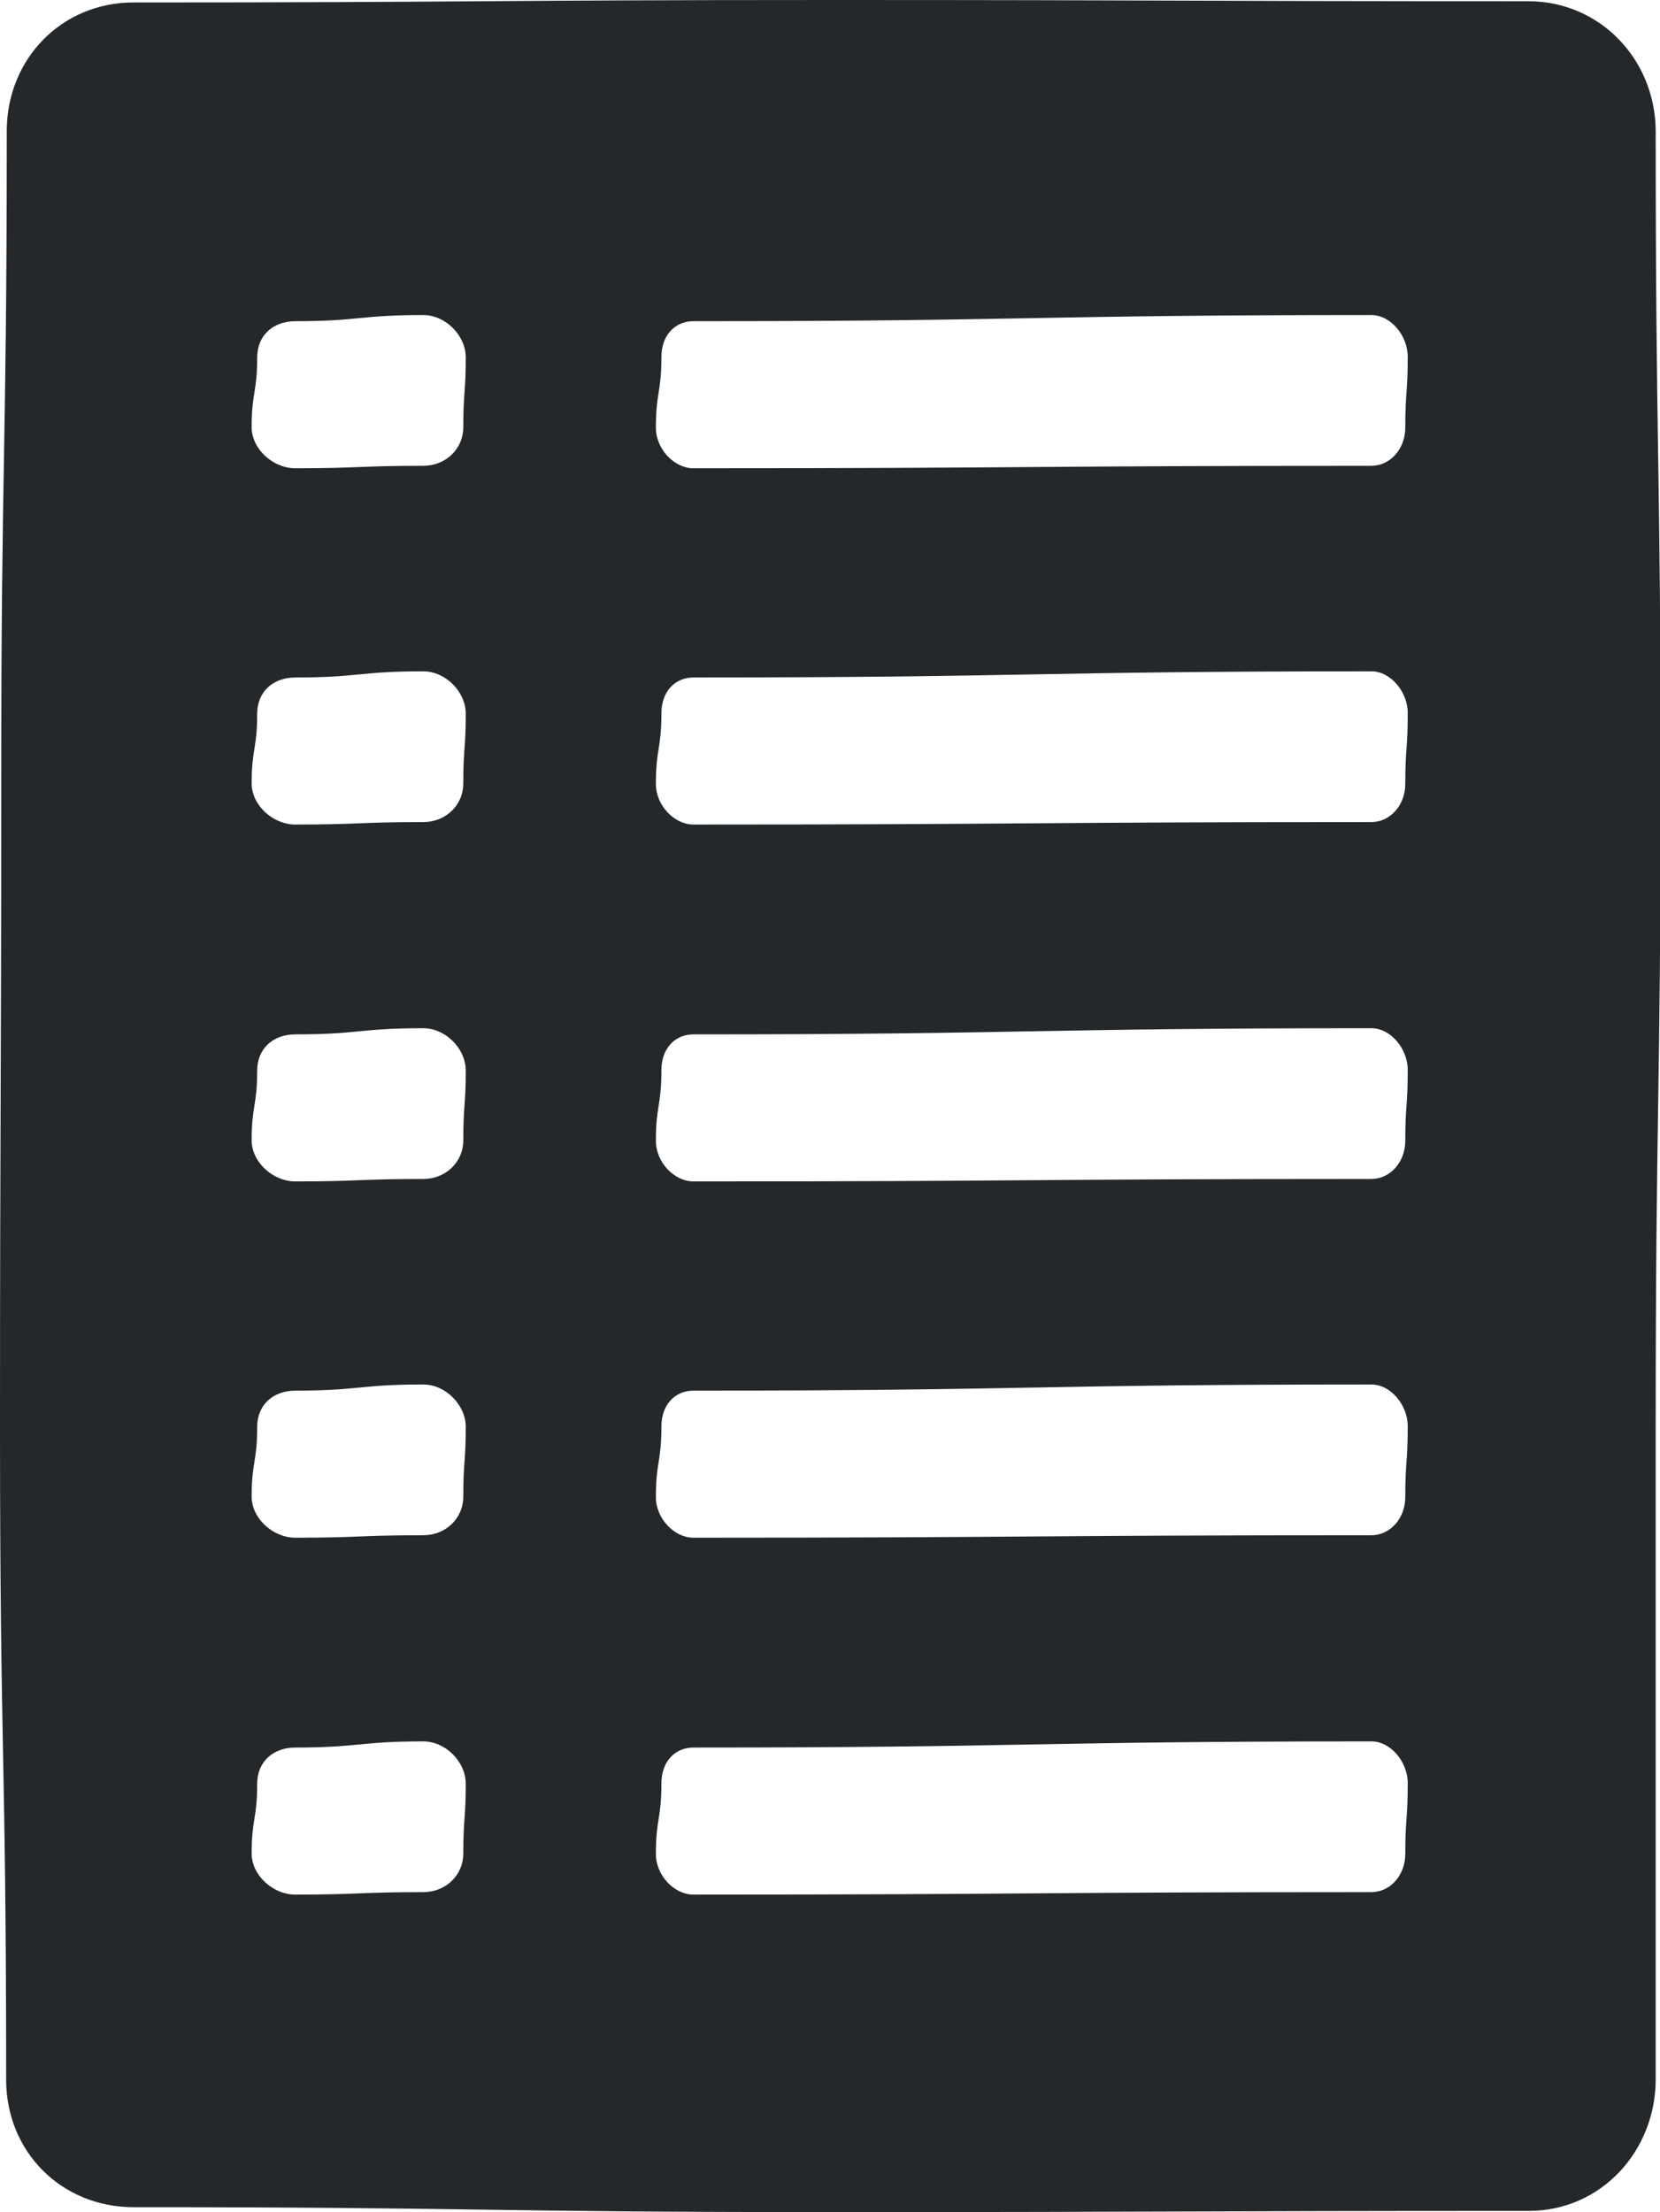 <?xml version="1.0" encoding="UTF-8"?>
<svg id="Layer_1" data-name="Layer 1" xmlns="http://www.w3.org/2000/svg" viewBox="0 0 26.98 35.95">
  <defs>
    <style>
      .cls-1 {
        fill: #24282a;
      }
    </style>
  </defs>
  <path class="cls-1" d="M24.84.02C19.17.02,19.17,0,13.5,0,7.83,0,7.83.04,2.17.04,1,.04.11.96.11,2.13c0,5.28-.09,5.28-.09,10.55S0,17.96,0,23.24s.1,5.28.1,10.56c0,1.17.9,2.07,2.07,2.07,5.67,0,5.67.08,11.34.08s5.67-.02,11.34-.02c1.17,0,2.06-.97,2.06-2.14q0-5.28,0-10.55c0-5.28.08-5.28.08-10.56s-.08-5.28-.08-10.56C26.9.96,26,.02,24.84.02ZM7.53,30.12c0,.36-.29.63-.65.63-1.04,0-1.04.04-2.08.04-.36,0-.71-.31-.71-.67,0-.56.09-.56.09-1.13,0-.36.26-.59.62-.59,1.04,0,1.04-.1,2.08-.1.36,0,.69.33.69.69,0,.56-.04.56-.04,1.13ZM7.53,24.32c0,.36-.29.63-.65.63-1.04,0-1.04.04-2.08.04-.36,0-.71-.31-.71-.67,0-.56.09-.56.09-1.13,0-.36.26-.59.62-.59,1.04,0,1.04-.1,2.08-.1.36,0,.69.33.69.69,0,.56-.04.56-.04,1.13ZM7.53,18.53c0,.36-.29.63-.65.63-1.04,0-1.04.04-2.08.04-.36,0-.71-.31-.71-.67,0-.56.09-.56.09-1.13,0-.36.26-.59.62-.59,1.04,0,1.04-.1,2.08-.1.36,0,.69.33.69.69,0,.56-.04.56-.04,1.13ZM7.53,12.73c0,.36-.29.63-.65.63-1.04,0-1.04.04-2.08.04-.36,0-.71-.31-.71-.67,0-.56.09-.56.09-1.13,0-.36.26-.59.62-.59,1.04,0,1.04-.1,2.08-.1.36,0,.69.33.69.69,0,.56-.04.56-.04,1.13ZM7.53,6.94c0,.36-.29.63-.65.63-1.04,0-1.04.04-2.08.04-.36,0-.71-.31-.71-.67,0-.56.09-.56.09-1.13,0-.36.26-.59.62-.59,1.04,0,1.04-.1,2.08-.1.36,0,.69.33.69.69,0,.56-.04.56-.04,1.13ZM22.84,30.13c0,.35-.25.62-.55.62-5.51,0-5.51.04-11.02.04-.31,0-.61-.31-.61-.66,0-.57.09-.57.09-1.15,0-.35.22-.58.52-.58,5.51,0,5.51-.1,11.02-.1.31,0,.59.33.59.68,0,.57-.04.57-.04,1.15ZM22.84,24.33c0,.35-.25.62-.55.62-5.51,0-5.51.04-11.02.04-.31,0-.61-.31-.61-.66,0-.57.09-.57.09-1.15,0-.35.22-.58.52-.58,5.51,0,5.51-.1,11.02-.1.31,0,.59.33.59.68,0,.57-.04.57-.04,1.15ZM22.84,18.54c0,.35-.25.62-.55.62-5.51,0-5.51.04-11.02.04-.31,0-.61-.31-.61-.66,0-.57.09-.57.09-1.15,0-.35.22-.58.52-.58,5.51,0,5.51-.1,11.02-.1.31,0,.59.33.59.68,0,.57-.04.57-.04,1.15ZM22.84,12.74c0,.35-.25.62-.55.62-5.51,0-5.51.04-11.02.04-.31,0-.61-.31-.61-.66,0-.57.09-.57.09-1.15,0-.35.22-.58.52-.58,5.51,0,5.51-.1,11.02-.1.31,0,.59.33.59.68,0,.57-.04.57-.04,1.15ZM22.84,6.95c0,.35-.25.62-.55.62-5.51,0-5.51.04-11.02.04-.31,0-.61-.31-.61-.66,0-.57.09-.57.09-1.15,0-.35.22-.58.52-.58,5.51,0,5.51-.1,11.02-.1.31,0,.59.33.59.68,0,.57-.04.57-.04,1.15Z"/>
</svg>